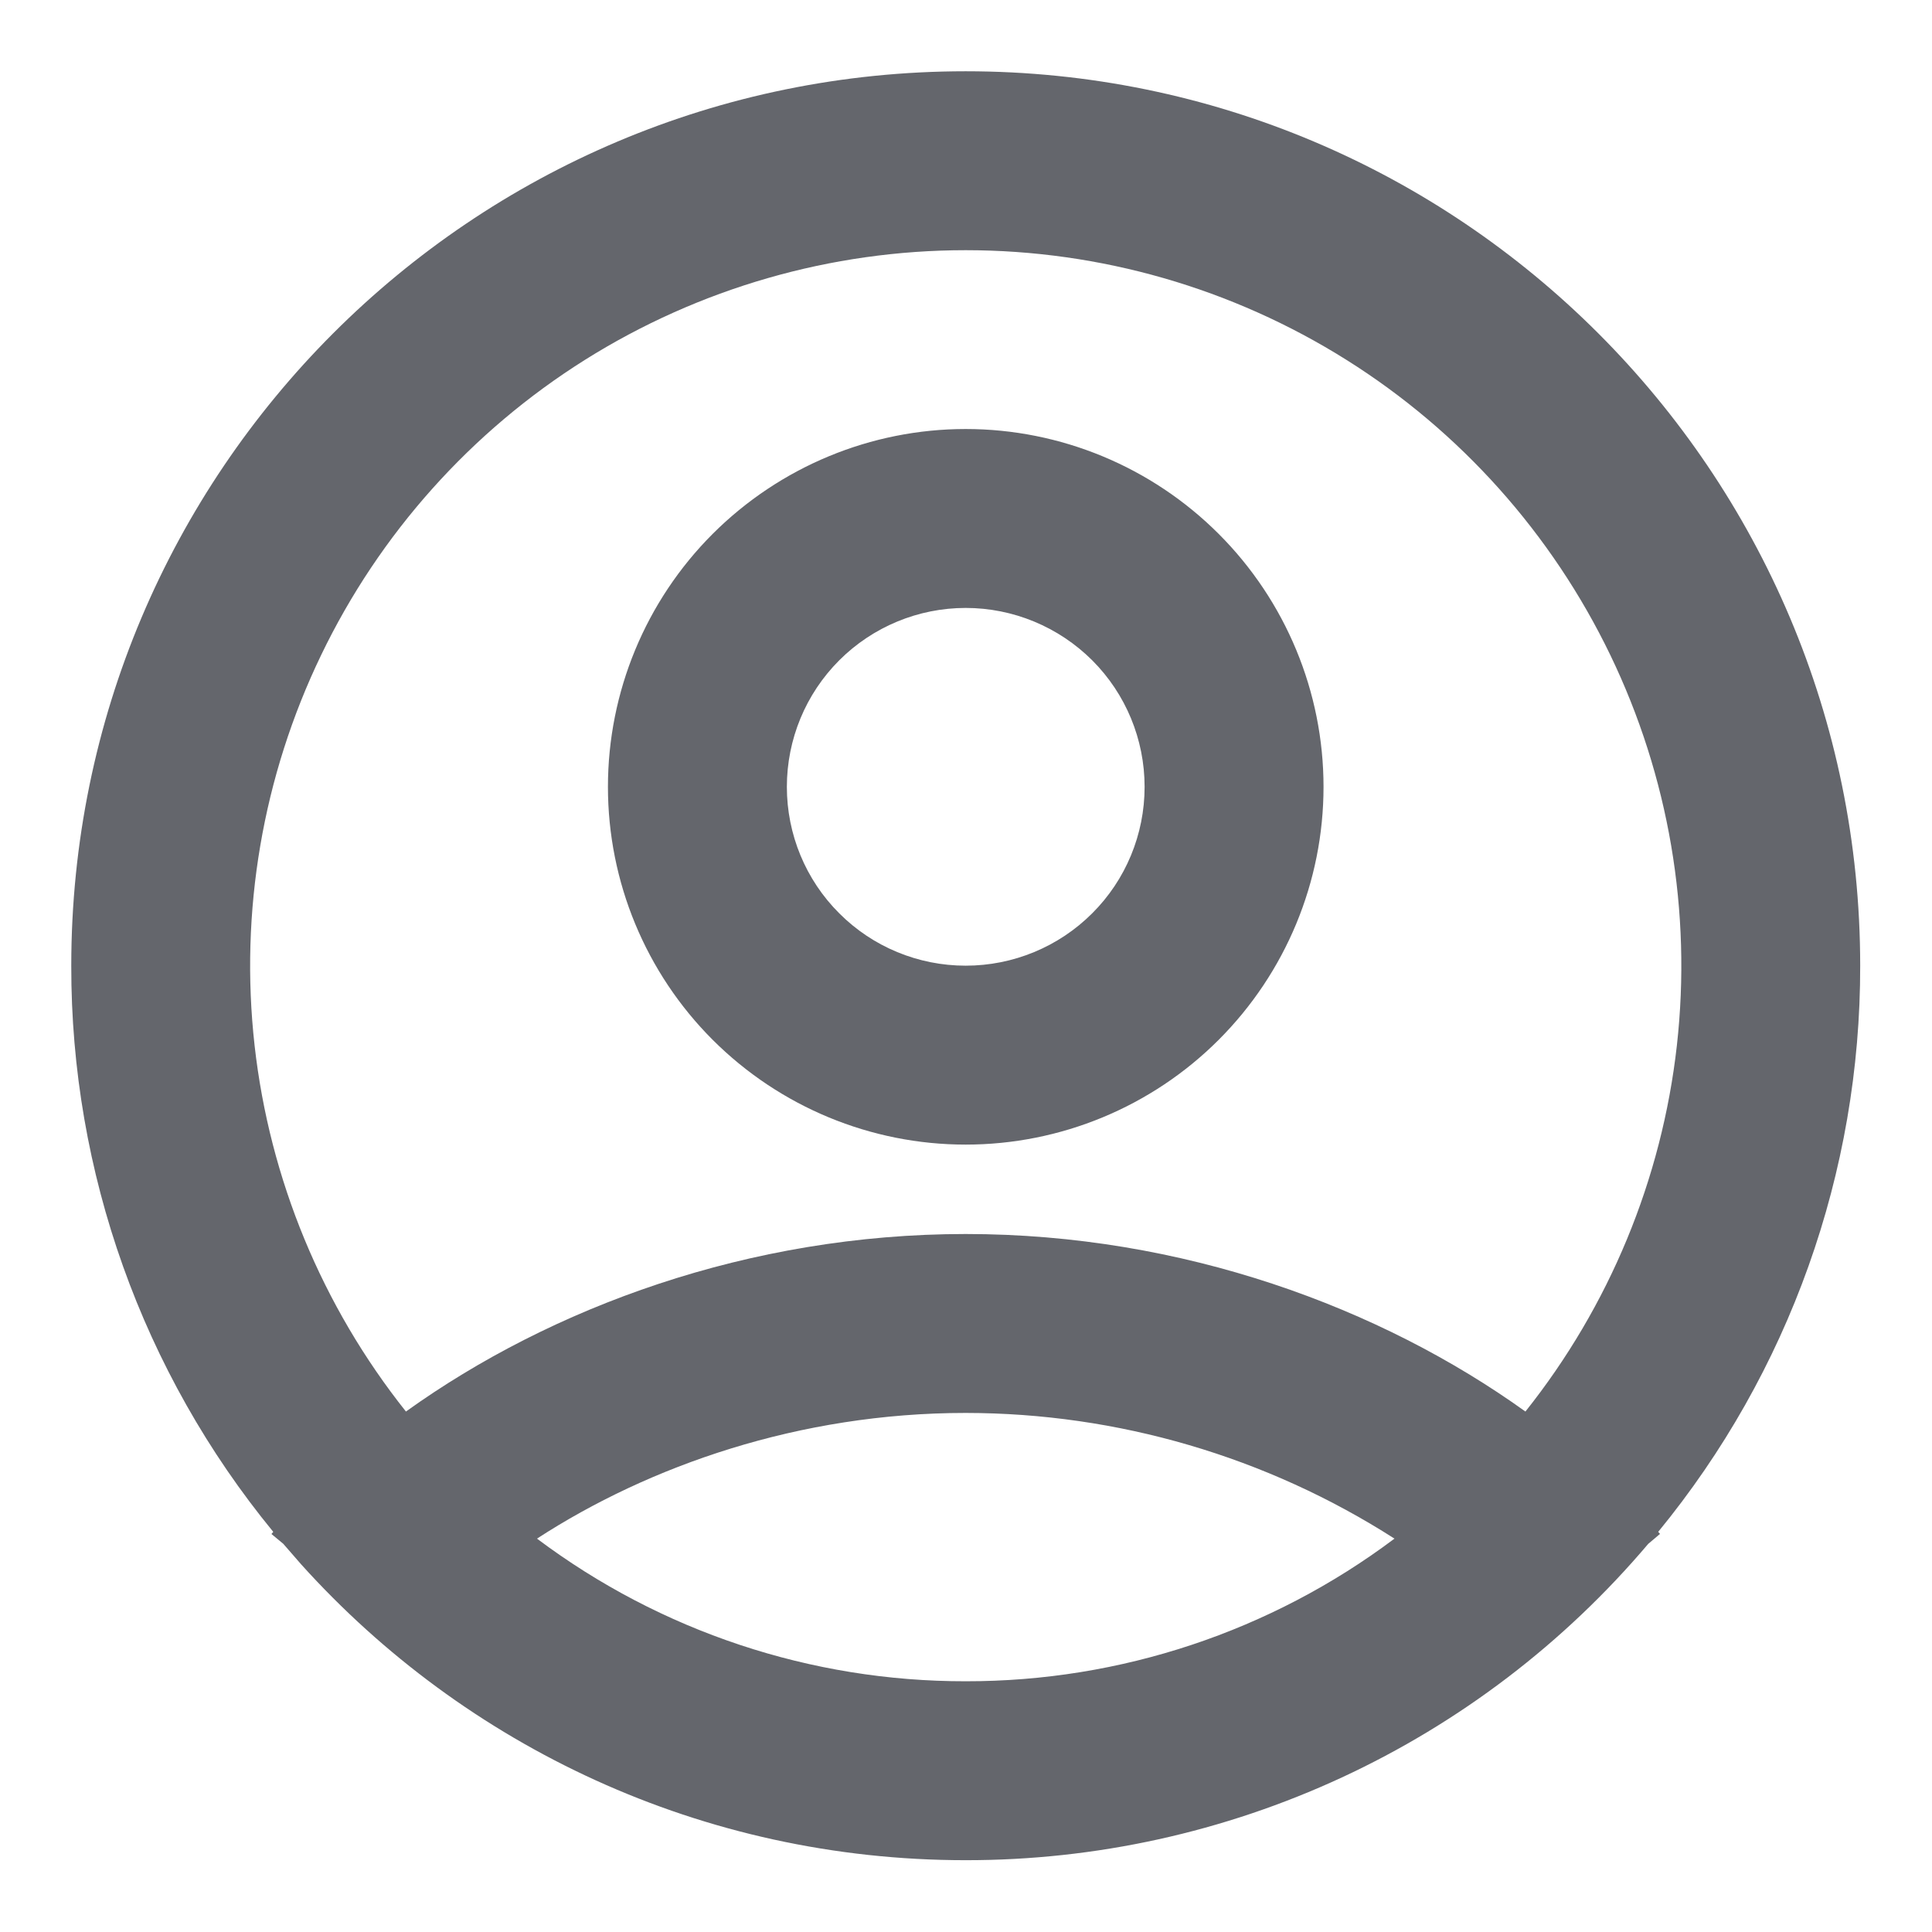 <svg width="18" height="18" viewBox="0 0 18 18" fill="none" xmlns="http://www.w3.org/2000/svg">
<path fill-rule="evenodd" clip-rule="evenodd" d="M8.997 0.664C13.6 0.664 17.331 4.395 17.331 8.997C17.334 10.921 16.669 12.785 15.449 14.272L15.466 14.291L15.356 14.384C14.574 15.308 13.6 16.051 12.502 16.56C11.404 17.069 10.208 17.332 8.997 17.331C6.539 17.331 4.331 16.267 2.806 14.575L2.639 14.383L2.529 14.292L2.546 14.272C1.326 12.785 0.661 10.92 0.664 8.997C0.664 4.395 4.395 0.664 8.997 0.664ZM8.997 13.164C7.447 13.164 6.047 13.657 5.003 14.335C6.155 15.2 7.557 15.666 8.997 15.664C10.438 15.666 11.84 15.2 12.992 14.335C11.799 13.571 10.413 13.165 8.997 13.164ZM8.997 2.331C7.743 2.331 6.514 2.685 5.451 3.352C4.389 4.019 3.536 4.973 2.992 6.103C2.447 7.233 2.232 8.494 2.372 9.741C2.512 10.987 3.001 12.169 3.782 13.151C5.133 12.182 6.977 11.497 8.997 11.497C11.018 11.497 12.862 12.182 14.212 13.151C14.994 12.169 15.483 10.987 15.623 9.741C15.763 8.494 15.548 7.233 15.003 6.103C14.458 4.973 13.606 4.019 12.543 3.352C11.481 2.685 10.252 2.331 8.997 2.331ZM8.997 3.997C9.881 3.997 10.729 4.349 11.354 4.974C11.979 5.599 12.331 6.447 12.331 7.331C12.331 8.215 11.979 9.063 11.354 9.688C10.729 10.313 9.881 10.664 8.997 10.664C8.113 10.664 7.266 10.313 6.64 9.688C6.015 9.063 5.664 8.215 5.664 7.331C5.664 6.447 6.015 5.599 6.64 4.974C7.266 4.349 8.113 3.997 8.997 3.997ZM8.997 5.664C8.555 5.664 8.131 5.84 7.819 6.152C7.506 6.465 7.331 6.889 7.331 7.331C7.331 7.773 7.506 8.197 7.819 8.509C8.131 8.822 8.555 8.997 8.997 8.997C9.439 8.997 9.863 8.822 10.176 8.509C10.489 8.197 10.664 7.773 10.664 7.331C10.664 6.889 10.489 6.465 10.176 6.152C9.863 5.84 9.439 5.664 8.997 5.664Z" fill="#64666C"/>
</svg>
